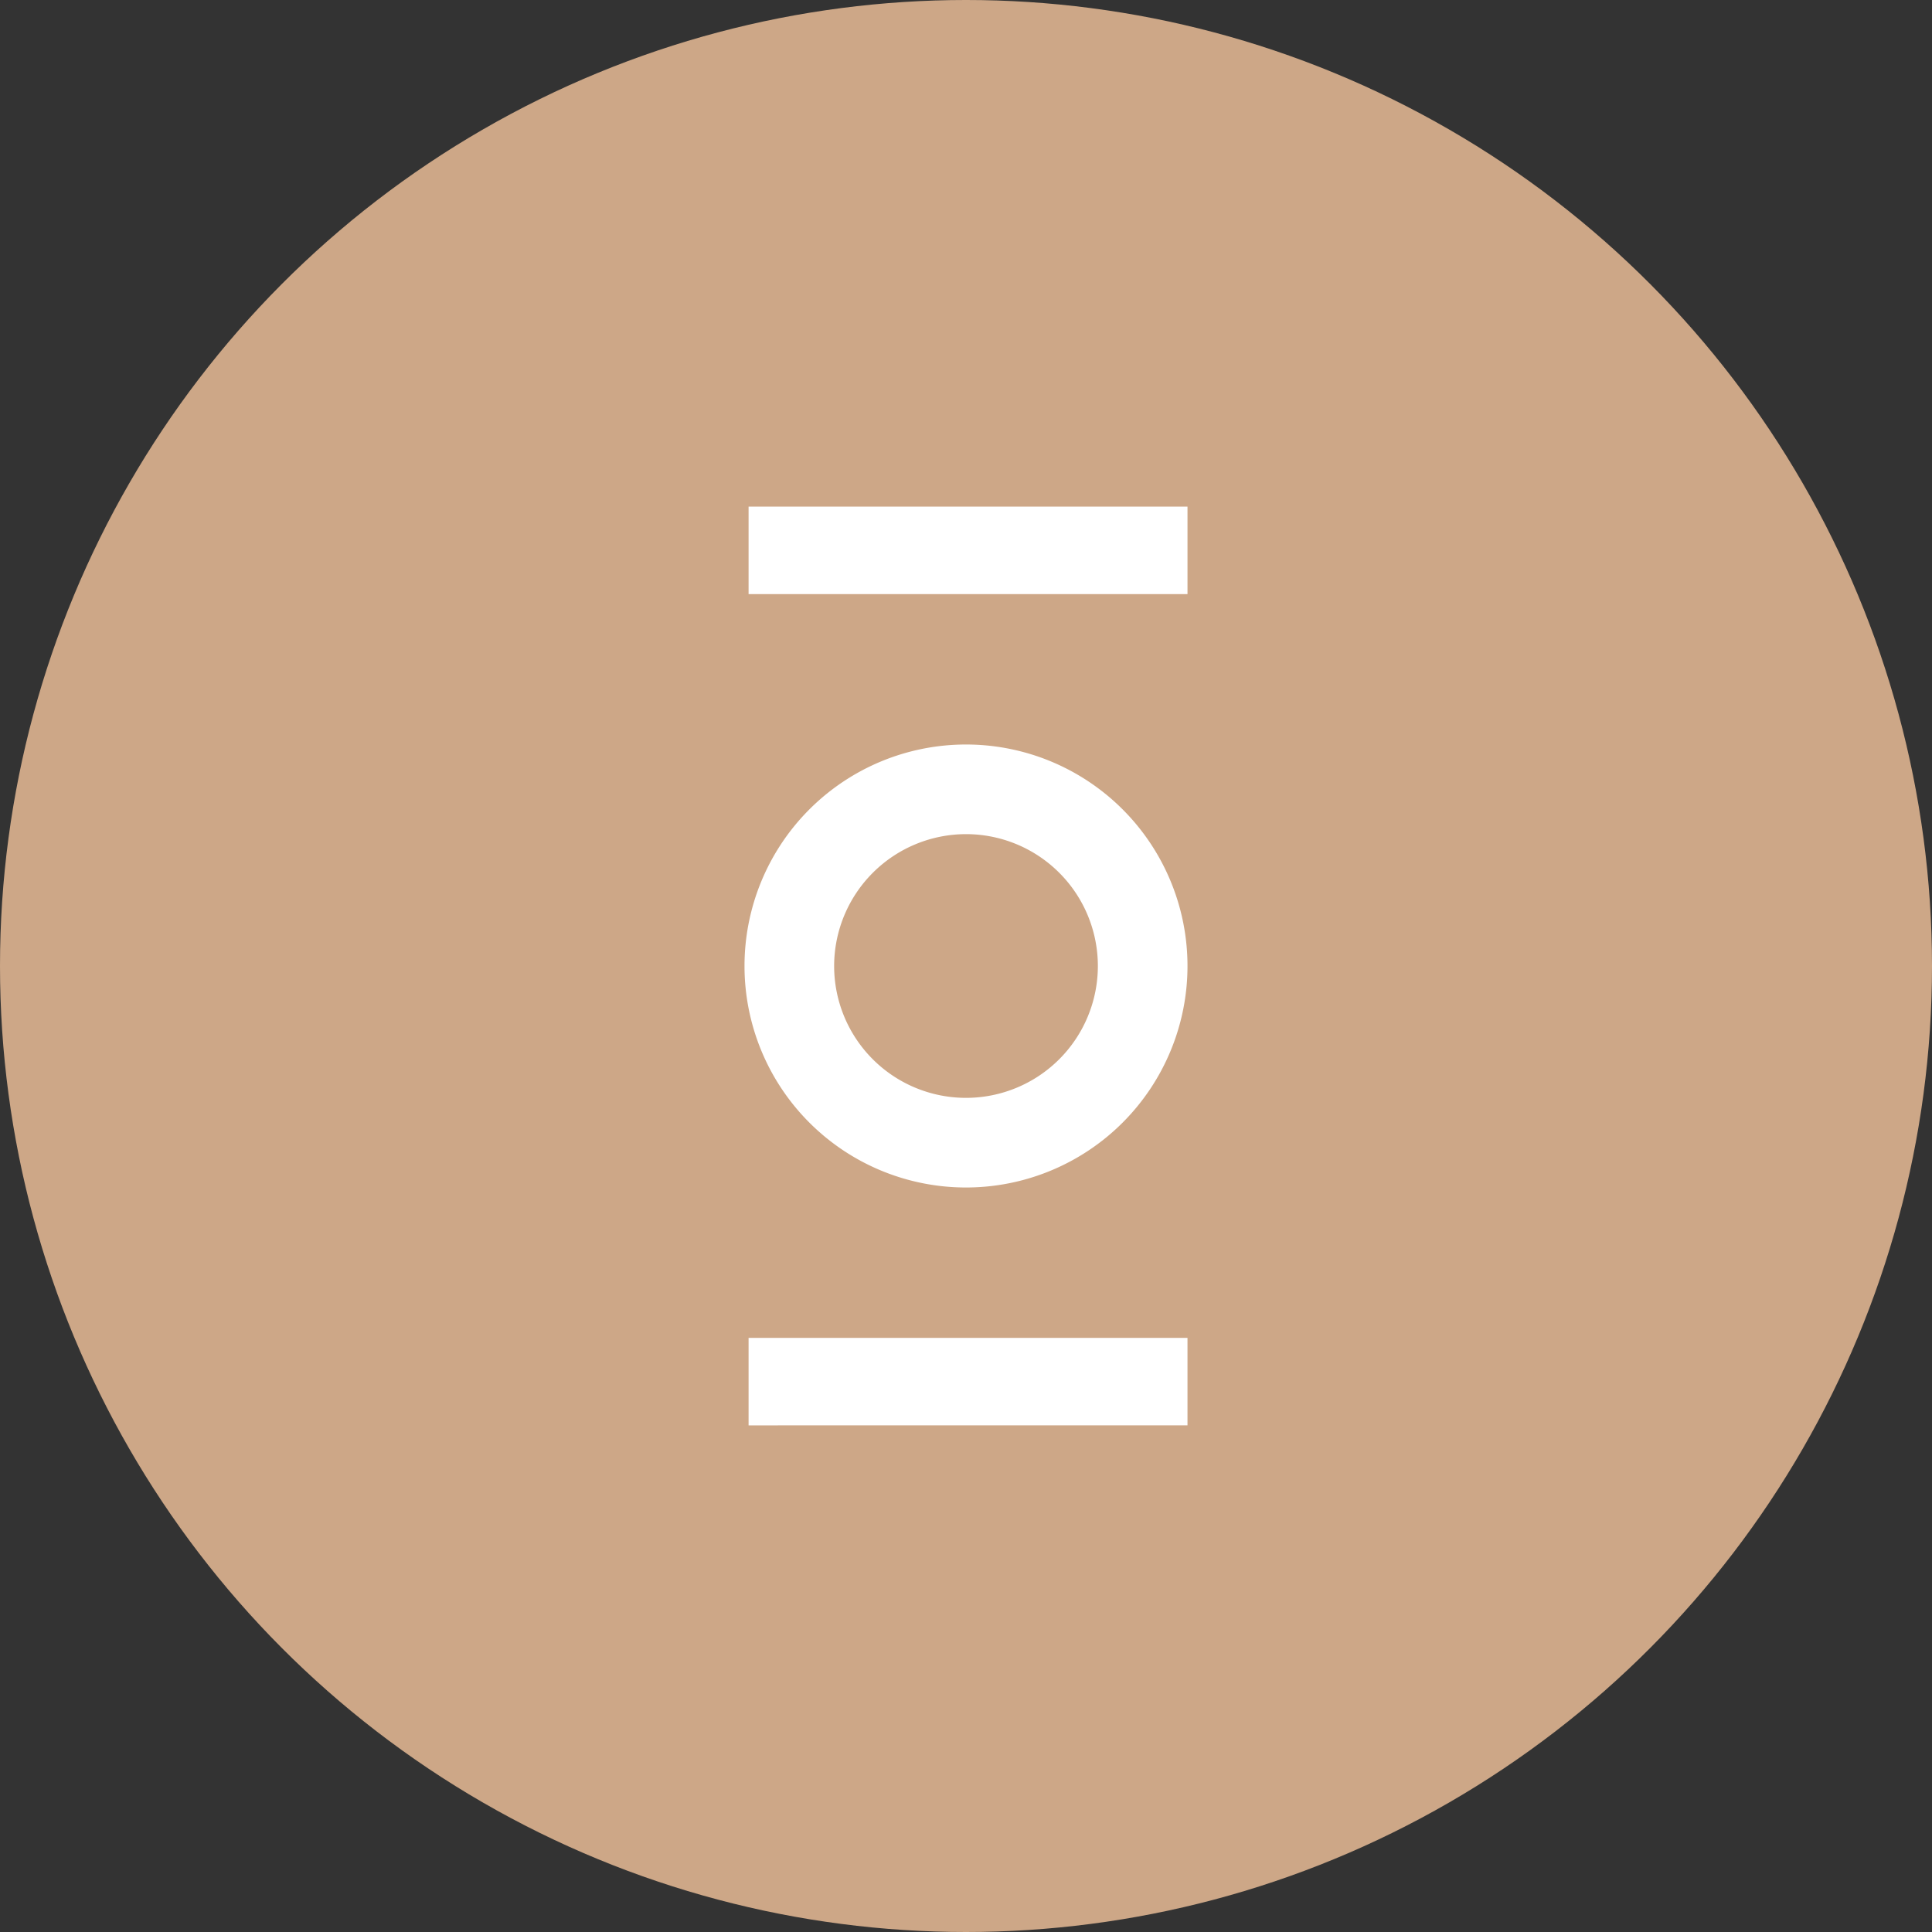 <svg id="グループ_75" data-name="グループ 75" xmlns="http://www.w3.org/2000/svg" width="132" height="132"><rect width="100%" height="100%" fill="#333333" stroke="none"/><circle id="楕円形_5" data-name="楕円形 5" cx="66" cy="66" r="66" fill="#cda787"/><g id="グループ_67" data-name="グループ 67" transform="translate(50.867 34.613)" fill="#fff"><path id="長方形_279" data-name="長方形 279" transform="translate(.278)" d="M0 0h29.988v5.978H0z"/><path id="長方形_280" data-name="長方形 280" transform="translate(.278 56.795)" d="M0 0h29.988v5.978H0z"/><path id="パス_260" data-name="パス 260" d="M1930.74 971.731a9.009 9.009 0 11-9.009 9.009 9.019 9.019 0 019.009-9.009m0-6.124a15.133 15.133 0 1015.133 15.133 15.132 15.132 0 00-15.133-15.133z" transform="translate(-1915.607 -949.353)"/></g></svg>